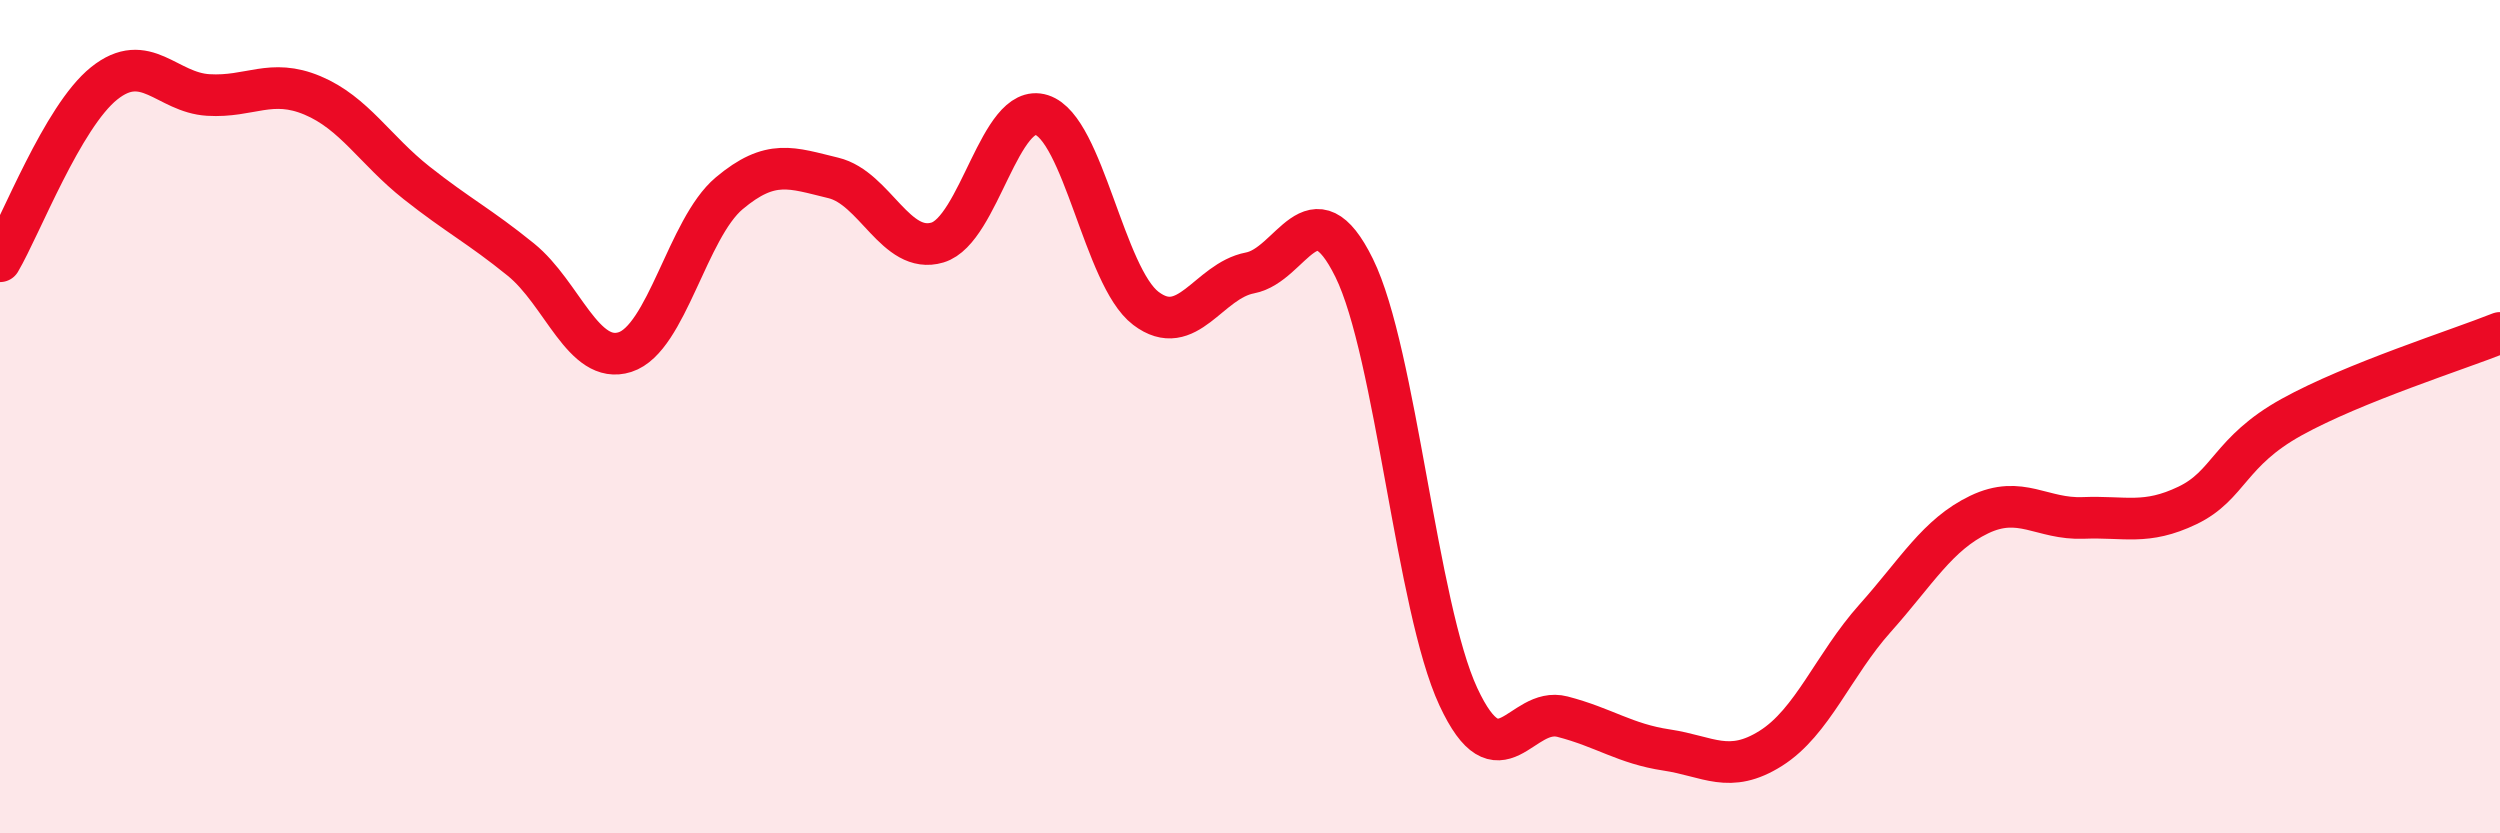 
    <svg width="60" height="20" viewBox="0 0 60 20" xmlns="http://www.w3.org/2000/svg">
      <path
        d="M 0,6.27 C 0.5,5.42 1.5,2.8 2.5,2 C 3.5,1.2 4,2.22 5,2.28 C 6,2.34 6.5,1.87 7.5,2.29 C 8.5,2.71 9,3.6 10,4.39 C 11,5.18 11.5,5.42 12.5,6.23 C 13.5,7.04 14,8.77 15,8.45 C 16,8.13 16.5,5.48 17.5,4.64 C 18.5,3.8 19,4.03 20,4.27 C 21,4.51 21.5,6.12 22.5,5.82 C 23.5,5.52 24,2.44 25,2.76 C 26,3.08 26.5,6.64 27.5,7.4 C 28.5,8.16 29,6.74 30,6.55 C 31,6.36 31.5,4.4 32.5,6.43 C 33.5,8.46 34,14.57 35,16.72 C 36,18.87 36.5,16.94 37.5,17.2 C 38.5,17.46 39,17.85 40,18 C 41,18.15 41.5,18.59 42.5,17.96 C 43.5,17.33 44,15.96 45,14.84 C 46,13.72 46.5,12.83 47.5,12.35 C 48.5,11.87 49,12.47 50,12.43 C 51,12.39 51.5,12.61 52.5,12.13 C 53.5,11.65 53.5,10.84 55,10.01 C 56.5,9.18 59,8.39 60,7.99L60 20L0 20Z"
        fill="#EB0A25"
        opacity="0.1"
        stroke-linecap="round"
        stroke-linejoin="round"
      />
      <path
        d="M 0,6.27 C 0.5,5.42 1.5,2.8 2.5,2 C 3.5,1.2 4,2.22 5,2.28 C 6,2.34 6.5,1.87 7.5,2.29 C 8.5,2.71 9,3.6 10,4.39 C 11,5.18 11.5,5.42 12.5,6.23 C 13.5,7.04 14,8.77 15,8.45 C 16,8.13 16.5,5.48 17.5,4.64 C 18.5,3.8 19,4.03 20,4.27 C 21,4.51 21.5,6.12 22.5,5.82 C 23.5,5.52 24,2.44 25,2.76 C 26,3.08 26.5,6.64 27.5,7.4 C 28.5,8.16 29,6.74 30,6.55 C 31,6.36 31.5,4.4 32.5,6.43 C 33.5,8.46 34,14.57 35,16.72 C 36,18.87 36.5,16.94 37.5,17.2 C 38.5,17.46 39,17.85 40,18 C 41,18.15 41.5,18.59 42.5,17.96 C 43.5,17.33 44,15.96 45,14.84 C 46,13.72 46.5,12.83 47.5,12.35 C 48.5,11.87 49,12.47 50,12.43 C 51,12.39 51.5,12.61 52.5,12.13 C 53.5,11.65 53.5,10.84 55,10.01 C 56.5,9.18 59,8.39 60,7.99"
        stroke="#EB0A25"
        stroke-width="1"
        fill="none"
        stroke-linecap="round"
        stroke-linejoin="round"
      />
    </svg>
  